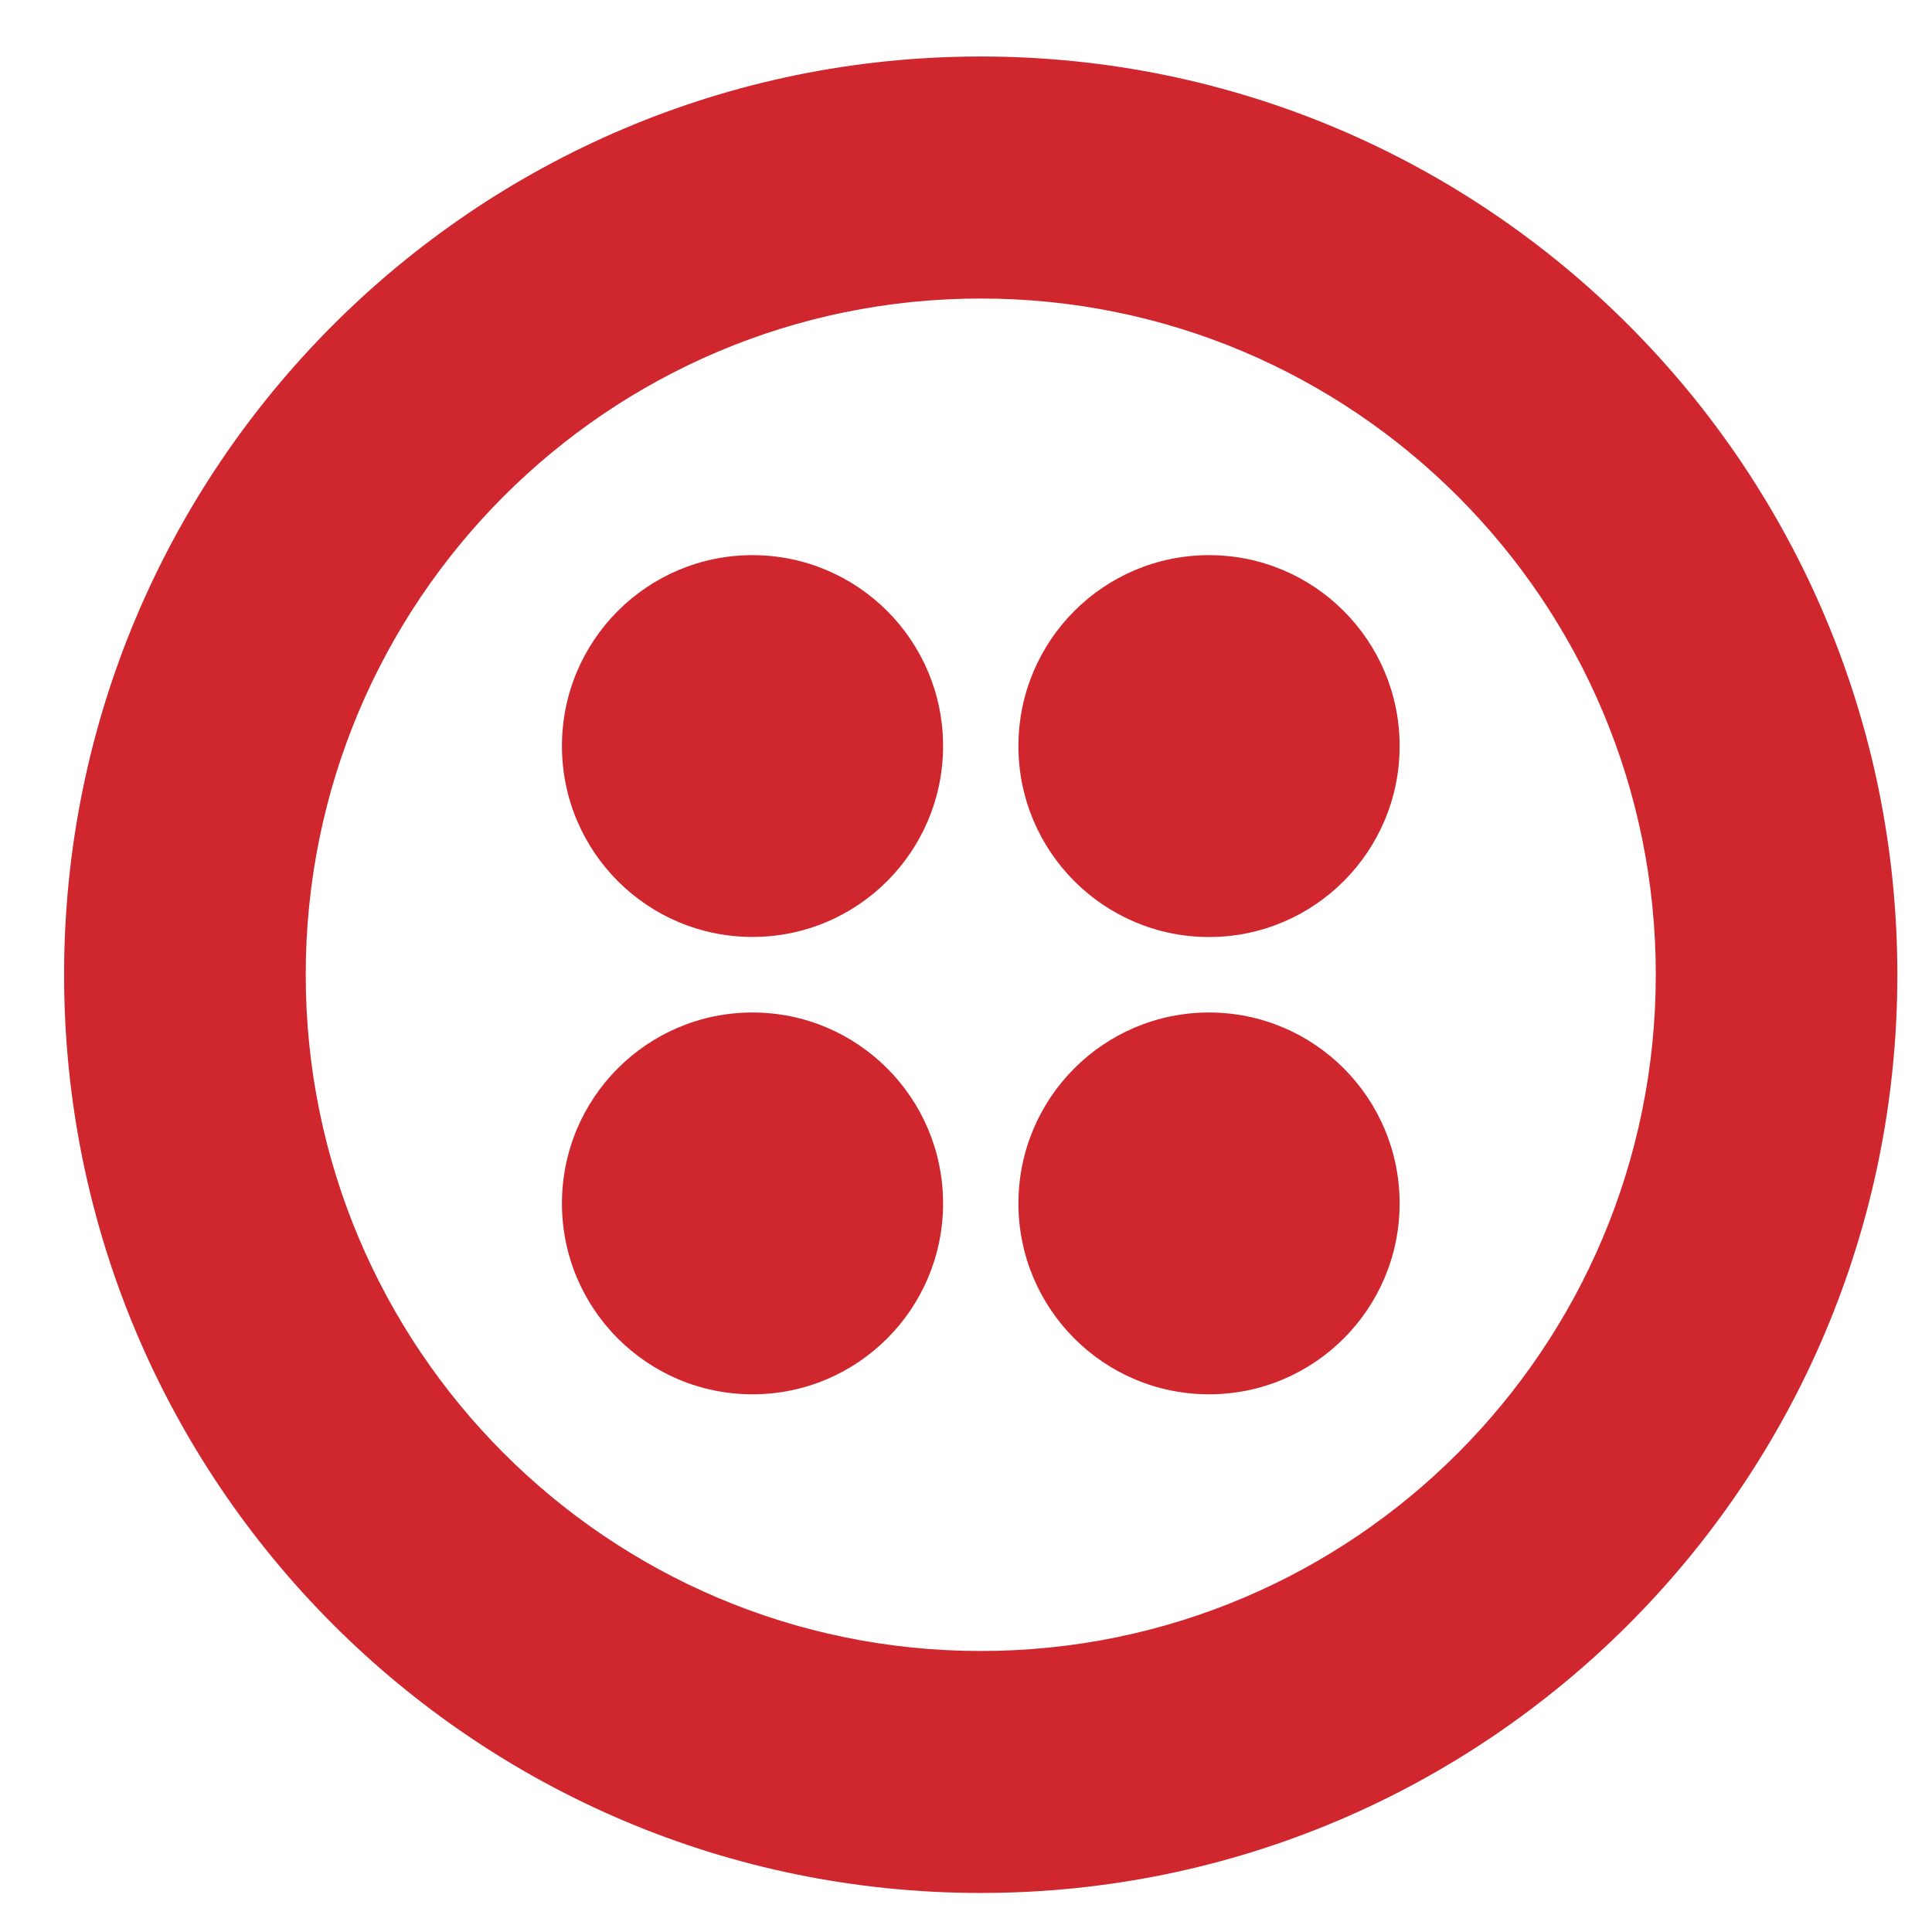 <svg xmlns="http://www.w3.org/2000/svg" width="29" height="29" viewBox="0 0 29 29" fill="none"><path d="M14.721 24.782C20.317 24.782 24.854 20.237 24.854 14.631C24.854 9.025 20.317 4.481 14.721 4.481C9.125 4.481 4.589 9.025 4.589 14.631C4.589 20.237 9.125 24.782 14.721 24.782ZM14.721 0.848C22.32 0.848 28.48 7.019 28.48 14.631C28.48 22.243 22.32 28.414 14.721 28.414C7.123 28.414 0.962 22.243 0.962 14.631C0.962 7.019 7.123 0.848 14.721 0.848H14.721Z" fill="#CF272D"></path><path d="M14.156 11.198C14.156 9.616 12.875 8.333 11.295 8.333C9.715 8.333 8.435 9.616 8.435 11.198C8.435 12.781 9.715 14.064 11.295 14.064C12.875 14.064 14.156 12.781 14.156 11.198ZM14.156 18.064C14.156 16.481 12.875 15.198 11.295 15.198C9.715 15.198 8.435 16.481 8.435 18.064C8.435 19.646 9.715 20.929 11.295 20.929C12.875 20.929 14.156 19.646 14.156 18.064ZM21.009 18.064C21.009 16.481 19.728 15.198 18.148 15.198C16.568 15.198 15.287 16.481 15.287 18.064C15.287 19.646 16.568 20.929 18.148 20.929C19.728 20.929 21.009 19.646 21.009 18.064ZM21.009 11.199C21.009 9.616 19.728 8.333 18.148 8.333C16.568 8.333 15.287 9.616 15.287 11.199C15.287 12.781 16.568 14.065 18.148 14.065C19.728 14.065 21.009 12.781 21.009 11.199Z" fill="#CF272D"></path></svg>